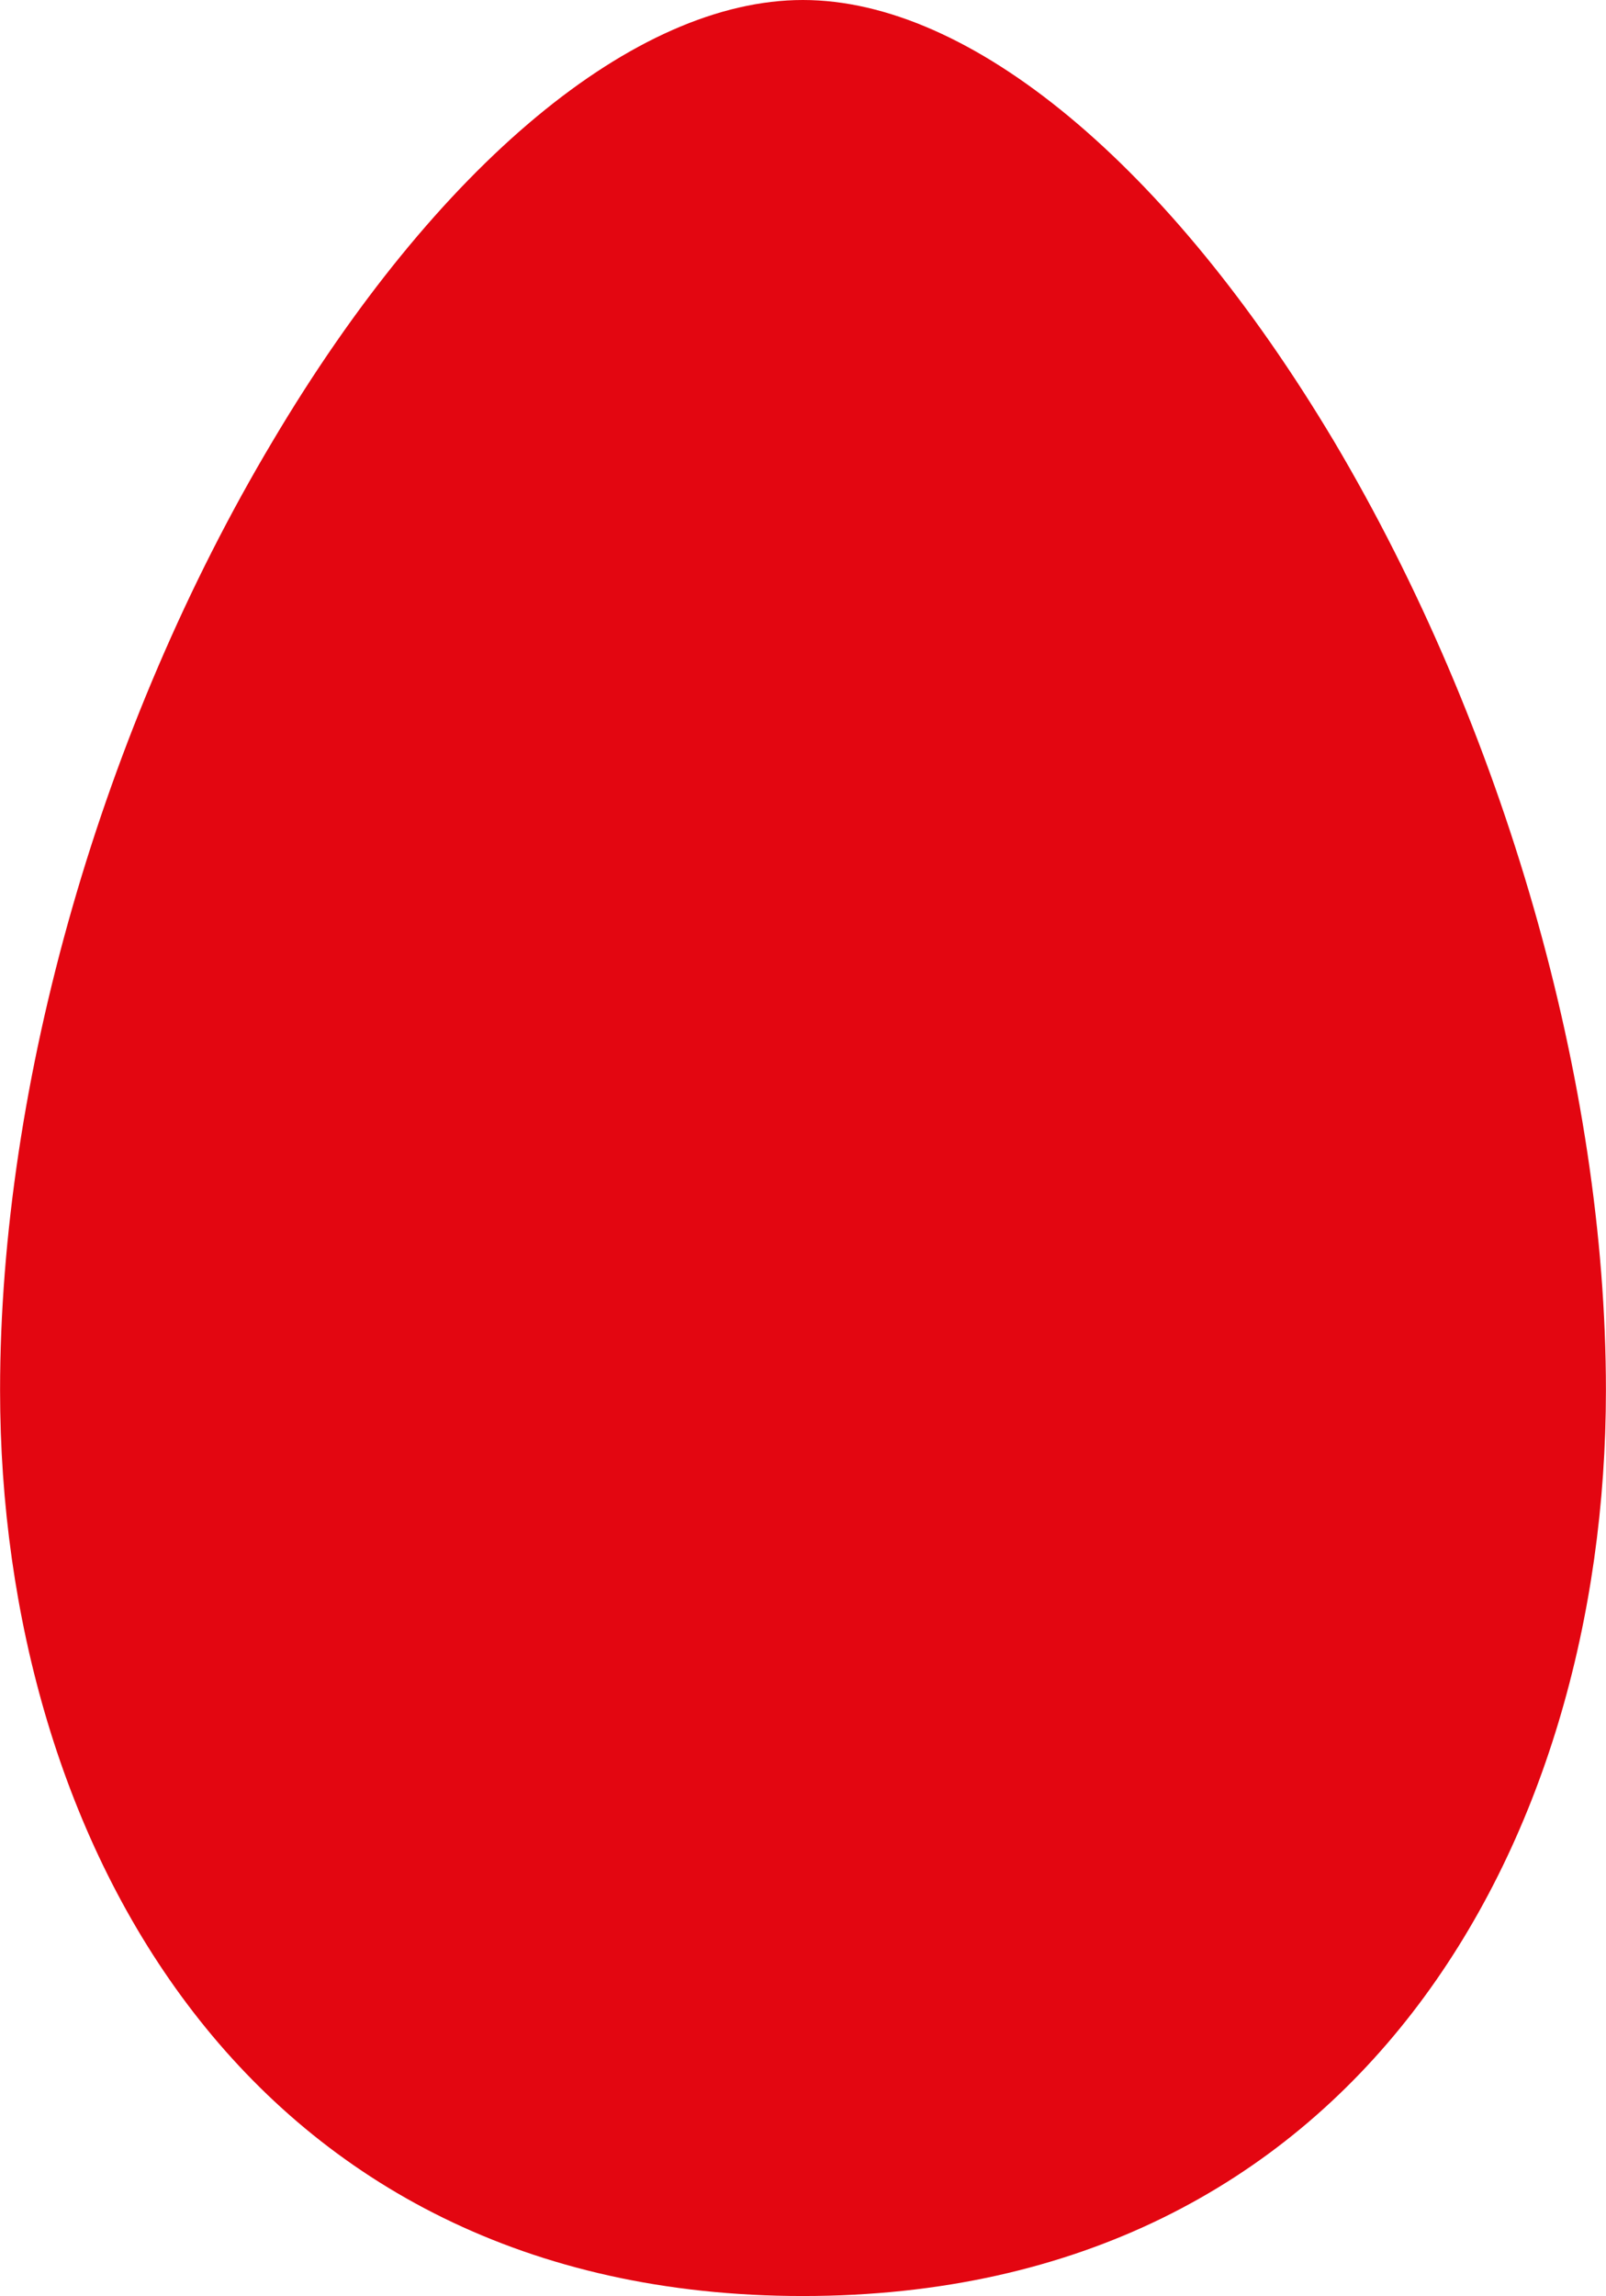 <?xml version="1.0" encoding="UTF-8"?>
<!DOCTYPE svg PUBLIC "-//W3C//DTD SVG 1.1//EN" "http://www.w3.org/Graphics/SVG/1.1/DTD/svg11.dtd">
<!-- Creator: CorelDRAW 2017 -->
<svg xmlns="http://www.w3.org/2000/svg" xml:space="preserve" width="4.443mm" height="6.35mm" version="1.1" style="shape-rendering:geometricPrecision; text-rendering:geometricPrecision; image-rendering:optimizeQuality; fill-rule:evenodd; clip-rule:evenodd"
viewBox="0 0 444.28 635"
 xmlns:xlink="http://www.w3.org/1999/xlink">
 <defs>
  <style type="text/css">
   <![CDATA[
    .fil0 {fill:#E30611}
   ]]>
  </style>
 </defs>
 <g id="Слой_x0020_1">
  <path class="fil0" d="M222.1 635c-153.52,0 -222.09,-125.83 -222.09,-250.5 0,-85.17 28.16,-183.33 75.42,-262.5 45.38,-76.5 100.31,-122 146.67,-122 46.36,0 101.21,45.5 146.92,122 47.01,79.25 75.25,177.33 75.25,262.5 0,125 -68.72,250.5 -222.17,250.5z"/>
 </g>
</svg>

